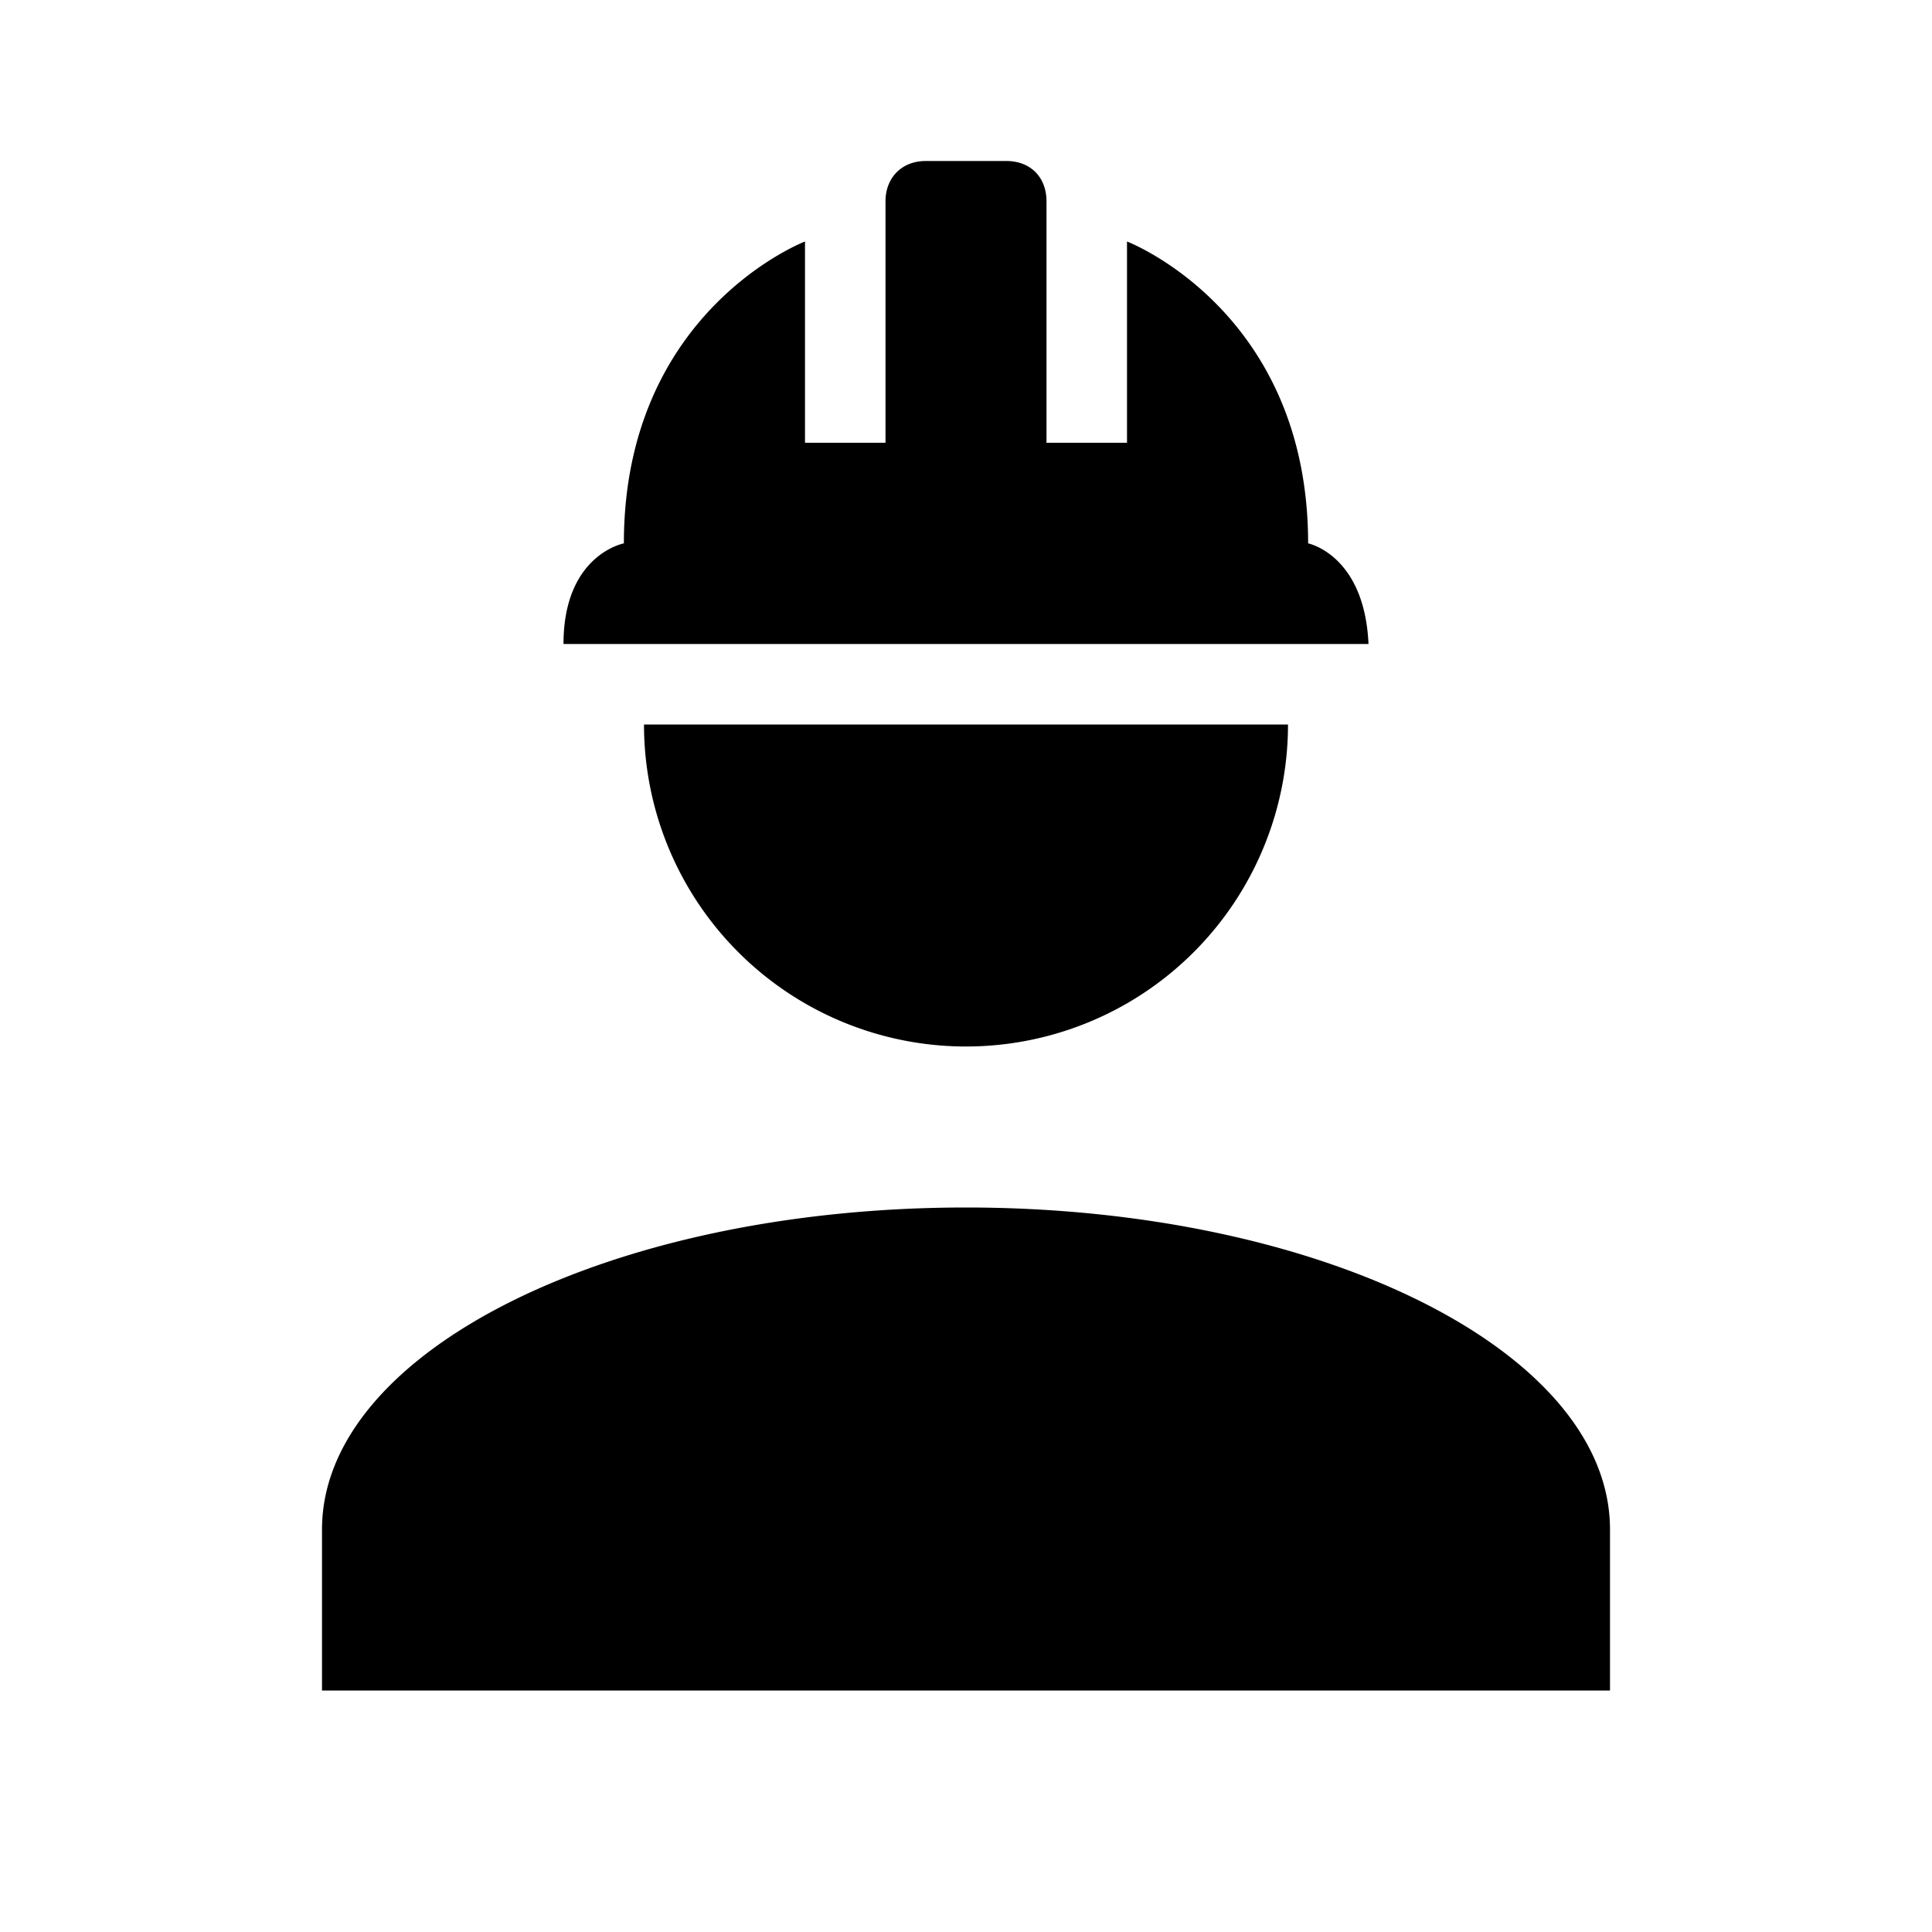 <svg xmlns="http://www.w3.org/2000/svg" viewBox="0 0 24 24"><path d="M12 15c-4.42 0-8 1.79-8 4v2h16v-2c0-2.21-3.58-4-8-4M8 9a4 4 0 004 4 4 4 0 004-4m-4.5-7c-.3 0-.5.21-.5.5v3h-1V3s-2.25.86-2.25 3.75c0 0-.75.14-.75 1.25h10c-.05-1.11-.75-1.25-.75-1.25C16.25 3.86 14 3 14 3v2.5h-1v-3c0-.29-.19-.5-.5-.5h-1z"/></svg>